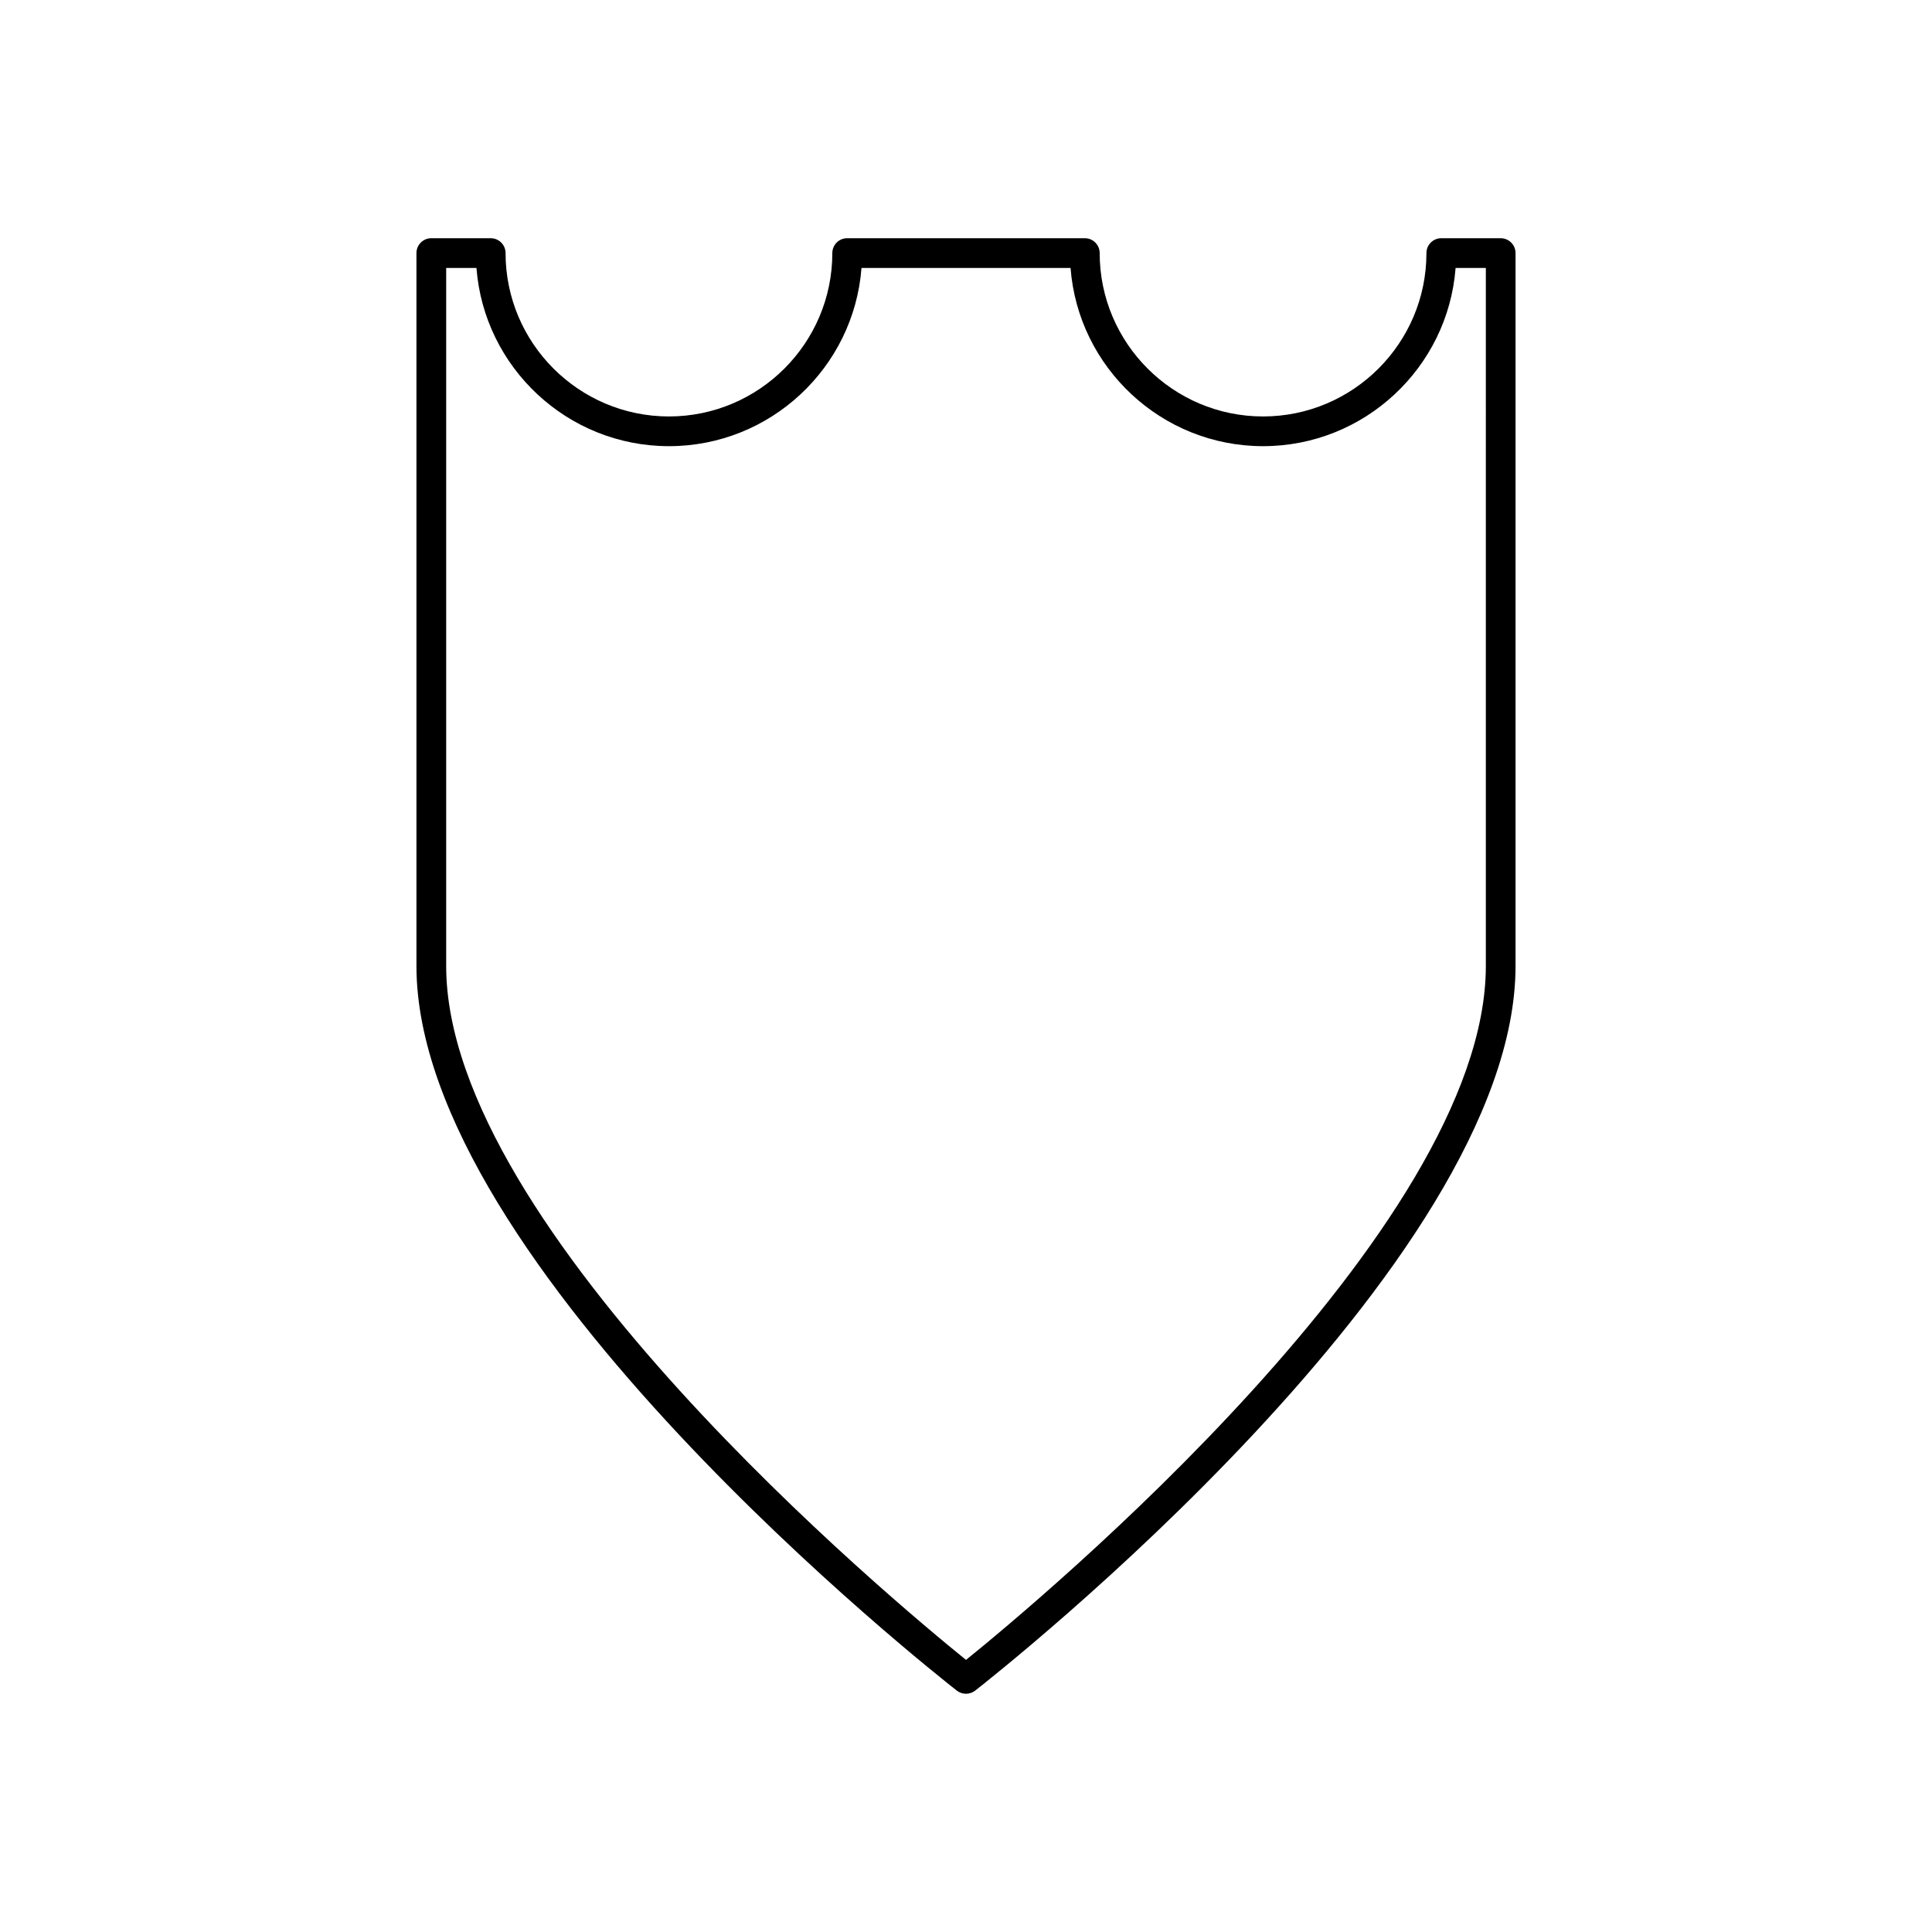 <?xml version="1.0" encoding="UTF-8"?>
<!-- The Best Svg Icon site in the world: iconSvg.co, Visit us! https://iconsvg.co -->
<svg fill="#000000" width="800px" height="800px" version="1.1" viewBox="144 144 512 512" xmlns="http://www.w3.org/2000/svg">
 <path d="m541.7 207.13h-15.742c-2.172 0-3.938 1.762-3.938 3.938 0 23.875-19.43 43.297-43.297 43.297s-43.297-19.422-43.297-43.297c0-2.172-1.762-3.938-3.938-3.938h-62.977c-2.172 0-3.938 1.762-3.938 3.938 0 23.875-19.422 43.297-43.297 43.297s-43.297-19.422-43.297-43.297c0-2.172-1.762-3.938-3.938-3.938h-15.742c-2.172 0-3.938 1.762-3.938 3.938v188.93c0 79.262 137.36 187.46 143.21 192.04 0.707 0.551 1.566 0.828 2.426 0.828 0.859 0 1.707-0.277 2.426-0.828 5.856-4.586 143.21-112.78 143.21-192.04v-188.93c0-2.172-1.766-3.938-3.938-3.938zm-3.938 192.87c0 69.902-119.15 168.86-137.76 183.89-18.605-15.031-137.76-113.96-137.76-183.89v-184.99h8.023c2.016 26.387 24.129 47.23 51.02 47.23s49.004-20.844 51.02-47.23h55.402c2.023 26.387 24.129 47.23 51.02 47.23s49.004-20.844 51.02-47.23h8.016z"/>
</svg>